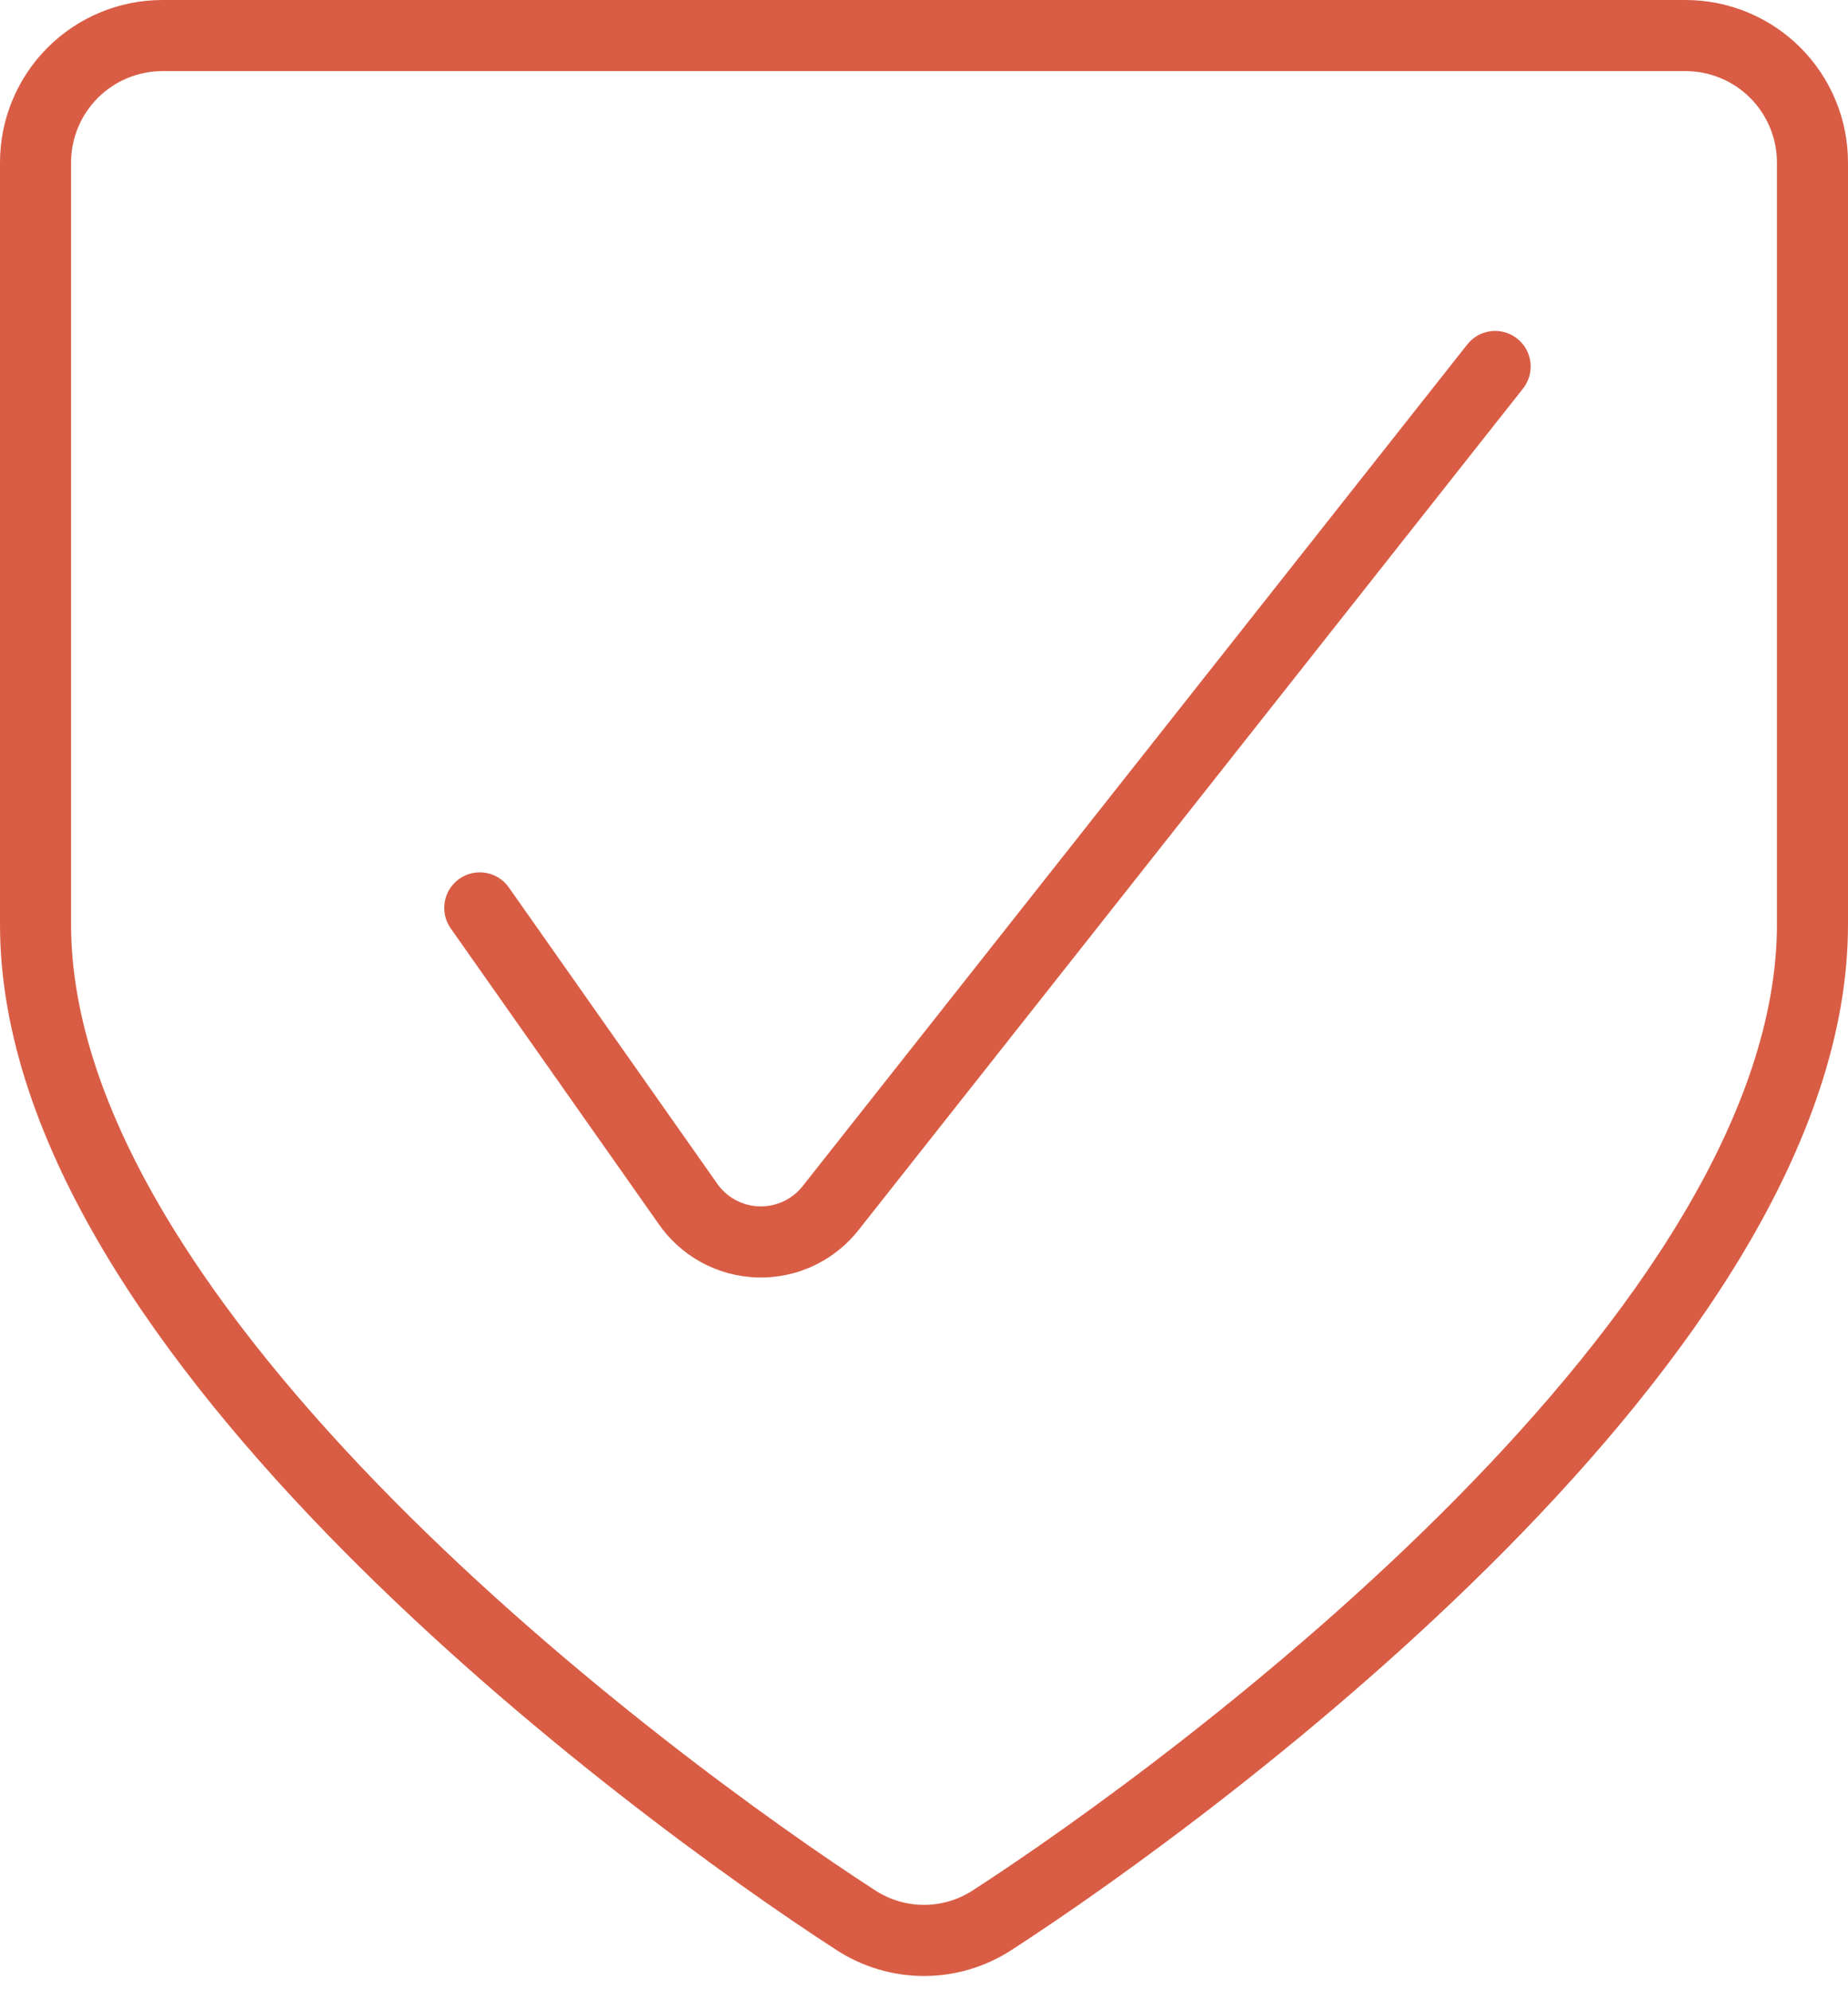 <svg width="91" height="98" viewBox="0 0 91 98" fill="none" xmlns="http://www.w3.org/2000/svg">
<path fill-rule="evenodd" clip-rule="evenodd" d="M2.343 2.343C3.843 0.843 5.878 0 8 0H83C84.051 0 85.091 0.207 86.061 0.609C87.032 1.011 87.914 1.6 88.657 2.343C89.4 3.086 89.989 3.968 90.391 4.939C90.793 5.909 91 6.949 91 8V45.5C91 50.943 88.96 56.411 85.884 61.58C82.801 66.758 78.61 71.747 74.143 76.265C65.211 85.296 55.006 92.609 49.816 95.968C48.532 96.804 47.032 97.25 45.5 97.25C43.968 97.25 42.468 96.804 41.184 95.968C35.994 92.609 25.789 85.296 16.857 76.265C12.39 71.747 8.199 66.758 5.116 61.58C2.04 56.411 0 50.943 0 45.5V8C0 5.878 0.843 3.843 2.343 2.343ZM8 3.5C6.807 3.5 5.662 3.974 4.818 4.818C3.974 5.662 3.5 6.807 3.5 8V45.5C3.5 50.084 5.228 54.925 8.123 59.789C11.012 64.642 14.997 69.407 19.346 73.804C28.045 82.6 38.031 89.759 43.088 93.031L43.094 93.034C43.809 93.501 44.645 93.75 45.5 93.75C46.355 93.75 47.191 93.501 47.906 93.034L47.912 93.031C52.969 89.759 62.955 82.6 71.654 73.804C76.003 69.407 79.988 64.642 82.876 59.789C85.772 54.925 87.5 50.084 87.5 45.5V8C87.5 7.409 87.384 6.824 87.157 6.278C86.931 5.732 86.6 5.236 86.182 4.818C85.764 4.4 85.268 4.069 84.722 3.843C84.176 3.616 83.591 3.5 83 3.5H8ZM74.71 16.664C75.468 17.264 75.597 18.364 74.998 19.122L42.328 60.474C41.739 61.242 40.976 61.861 40.102 62.277C39.223 62.697 38.256 62.9 37.283 62.871C36.309 62.842 35.356 62.581 34.504 62.11C33.657 61.642 32.934 60.981 32.392 60.18L22.194 45.691C21.638 44.9 21.827 43.809 22.618 43.252C23.408 42.696 24.5 42.886 25.056 43.676L35.264 58.18C35.272 58.191 35.279 58.201 35.286 58.212C35.519 58.559 35.831 58.845 36.196 59.047C36.562 59.248 36.97 59.36 37.387 59.373C37.804 59.385 38.219 59.298 38.596 59.118C38.972 58.938 39.301 58.672 39.554 58.34L39.573 58.315L72.252 16.953C72.851 16.194 73.951 16.065 74.71 16.664Z" fill="#D95D45"/>
</svg>
